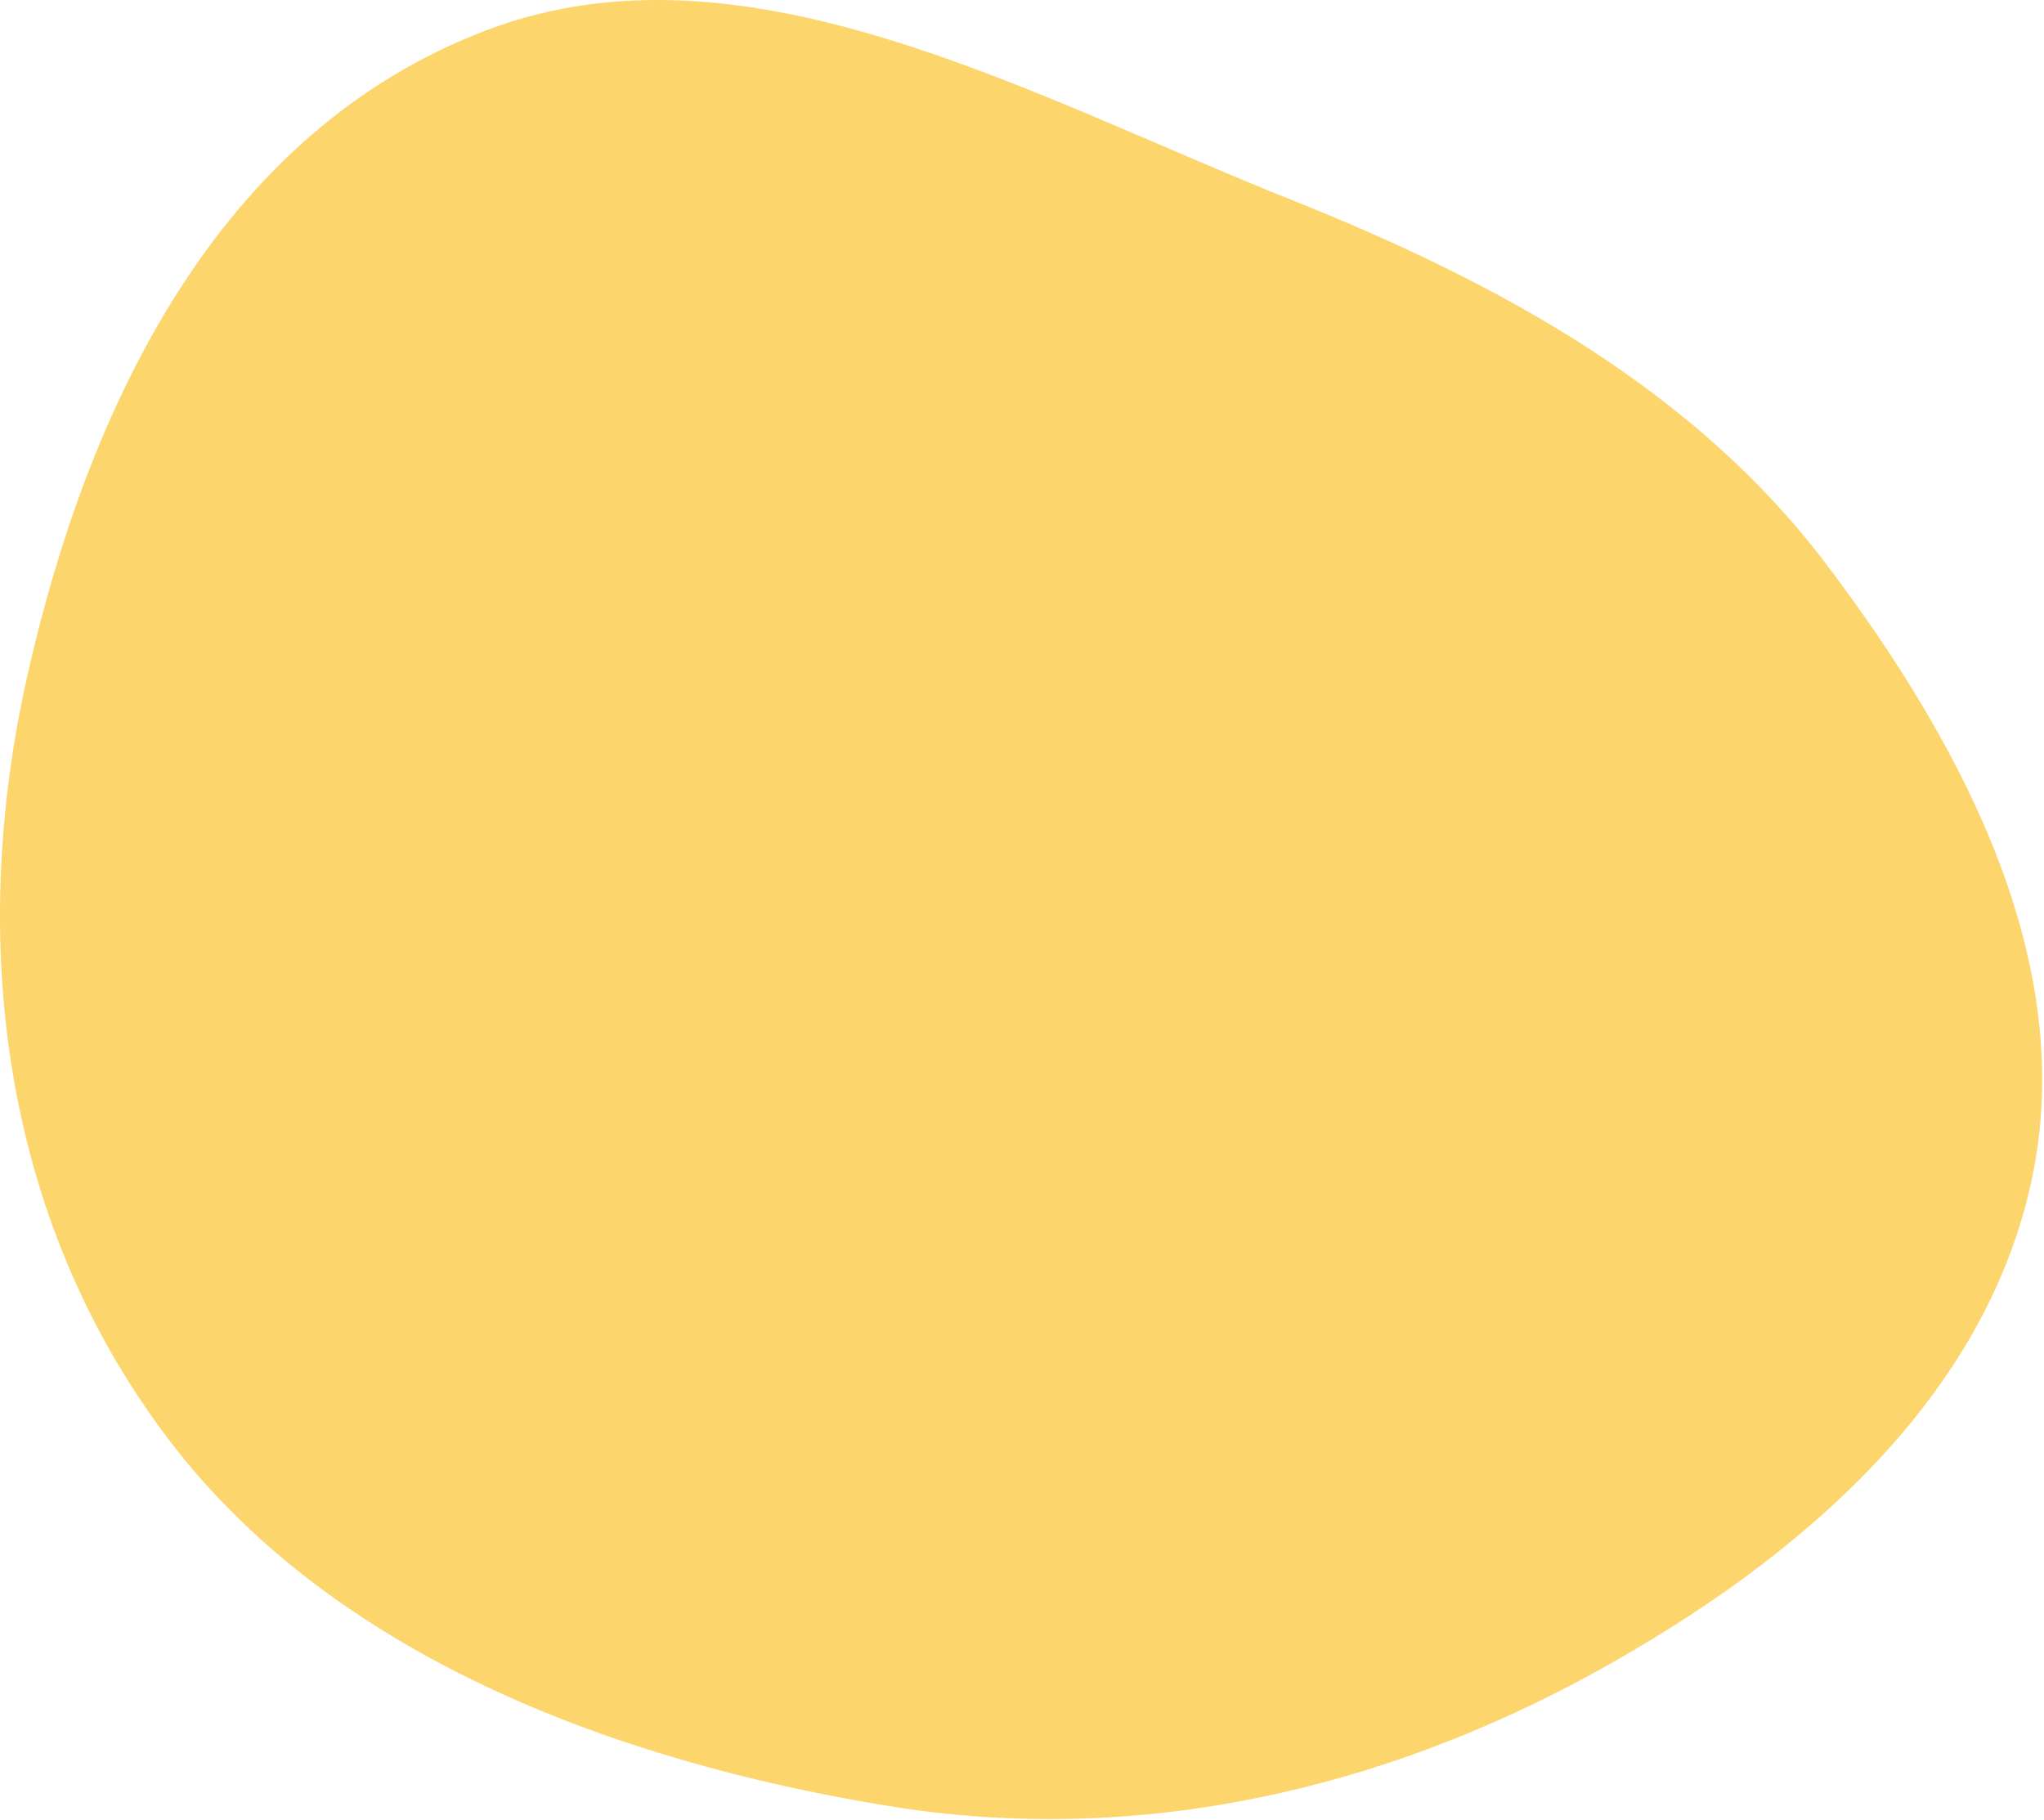 <svg xmlns="http://www.w3.org/2000/svg" width="520" height="463" viewBox="0 0 520 463" fill="none"><path fill-rule="evenodd" clip-rule="evenodd" d="M328.613 50.877C261.504 24.087 189.559 -17.024 124.227 7.522C54.991 33.536 22.214 104.402 6.994 171.717C-7.888 237.535 -0.431 309.314 43.077 366.425C84.593 420.922 155.601 447.987 226.21 459.475C289.943 469.845 351.984 455 405.742 425.432C458.494 396.418 505.373 355.375 517 299.535C528.313 245.203 500.122 190.393 464.479 143.347C431.121 99.317 382.13 72.24 328.613 50.877Z" fill="#FCD56C"></path></svg>